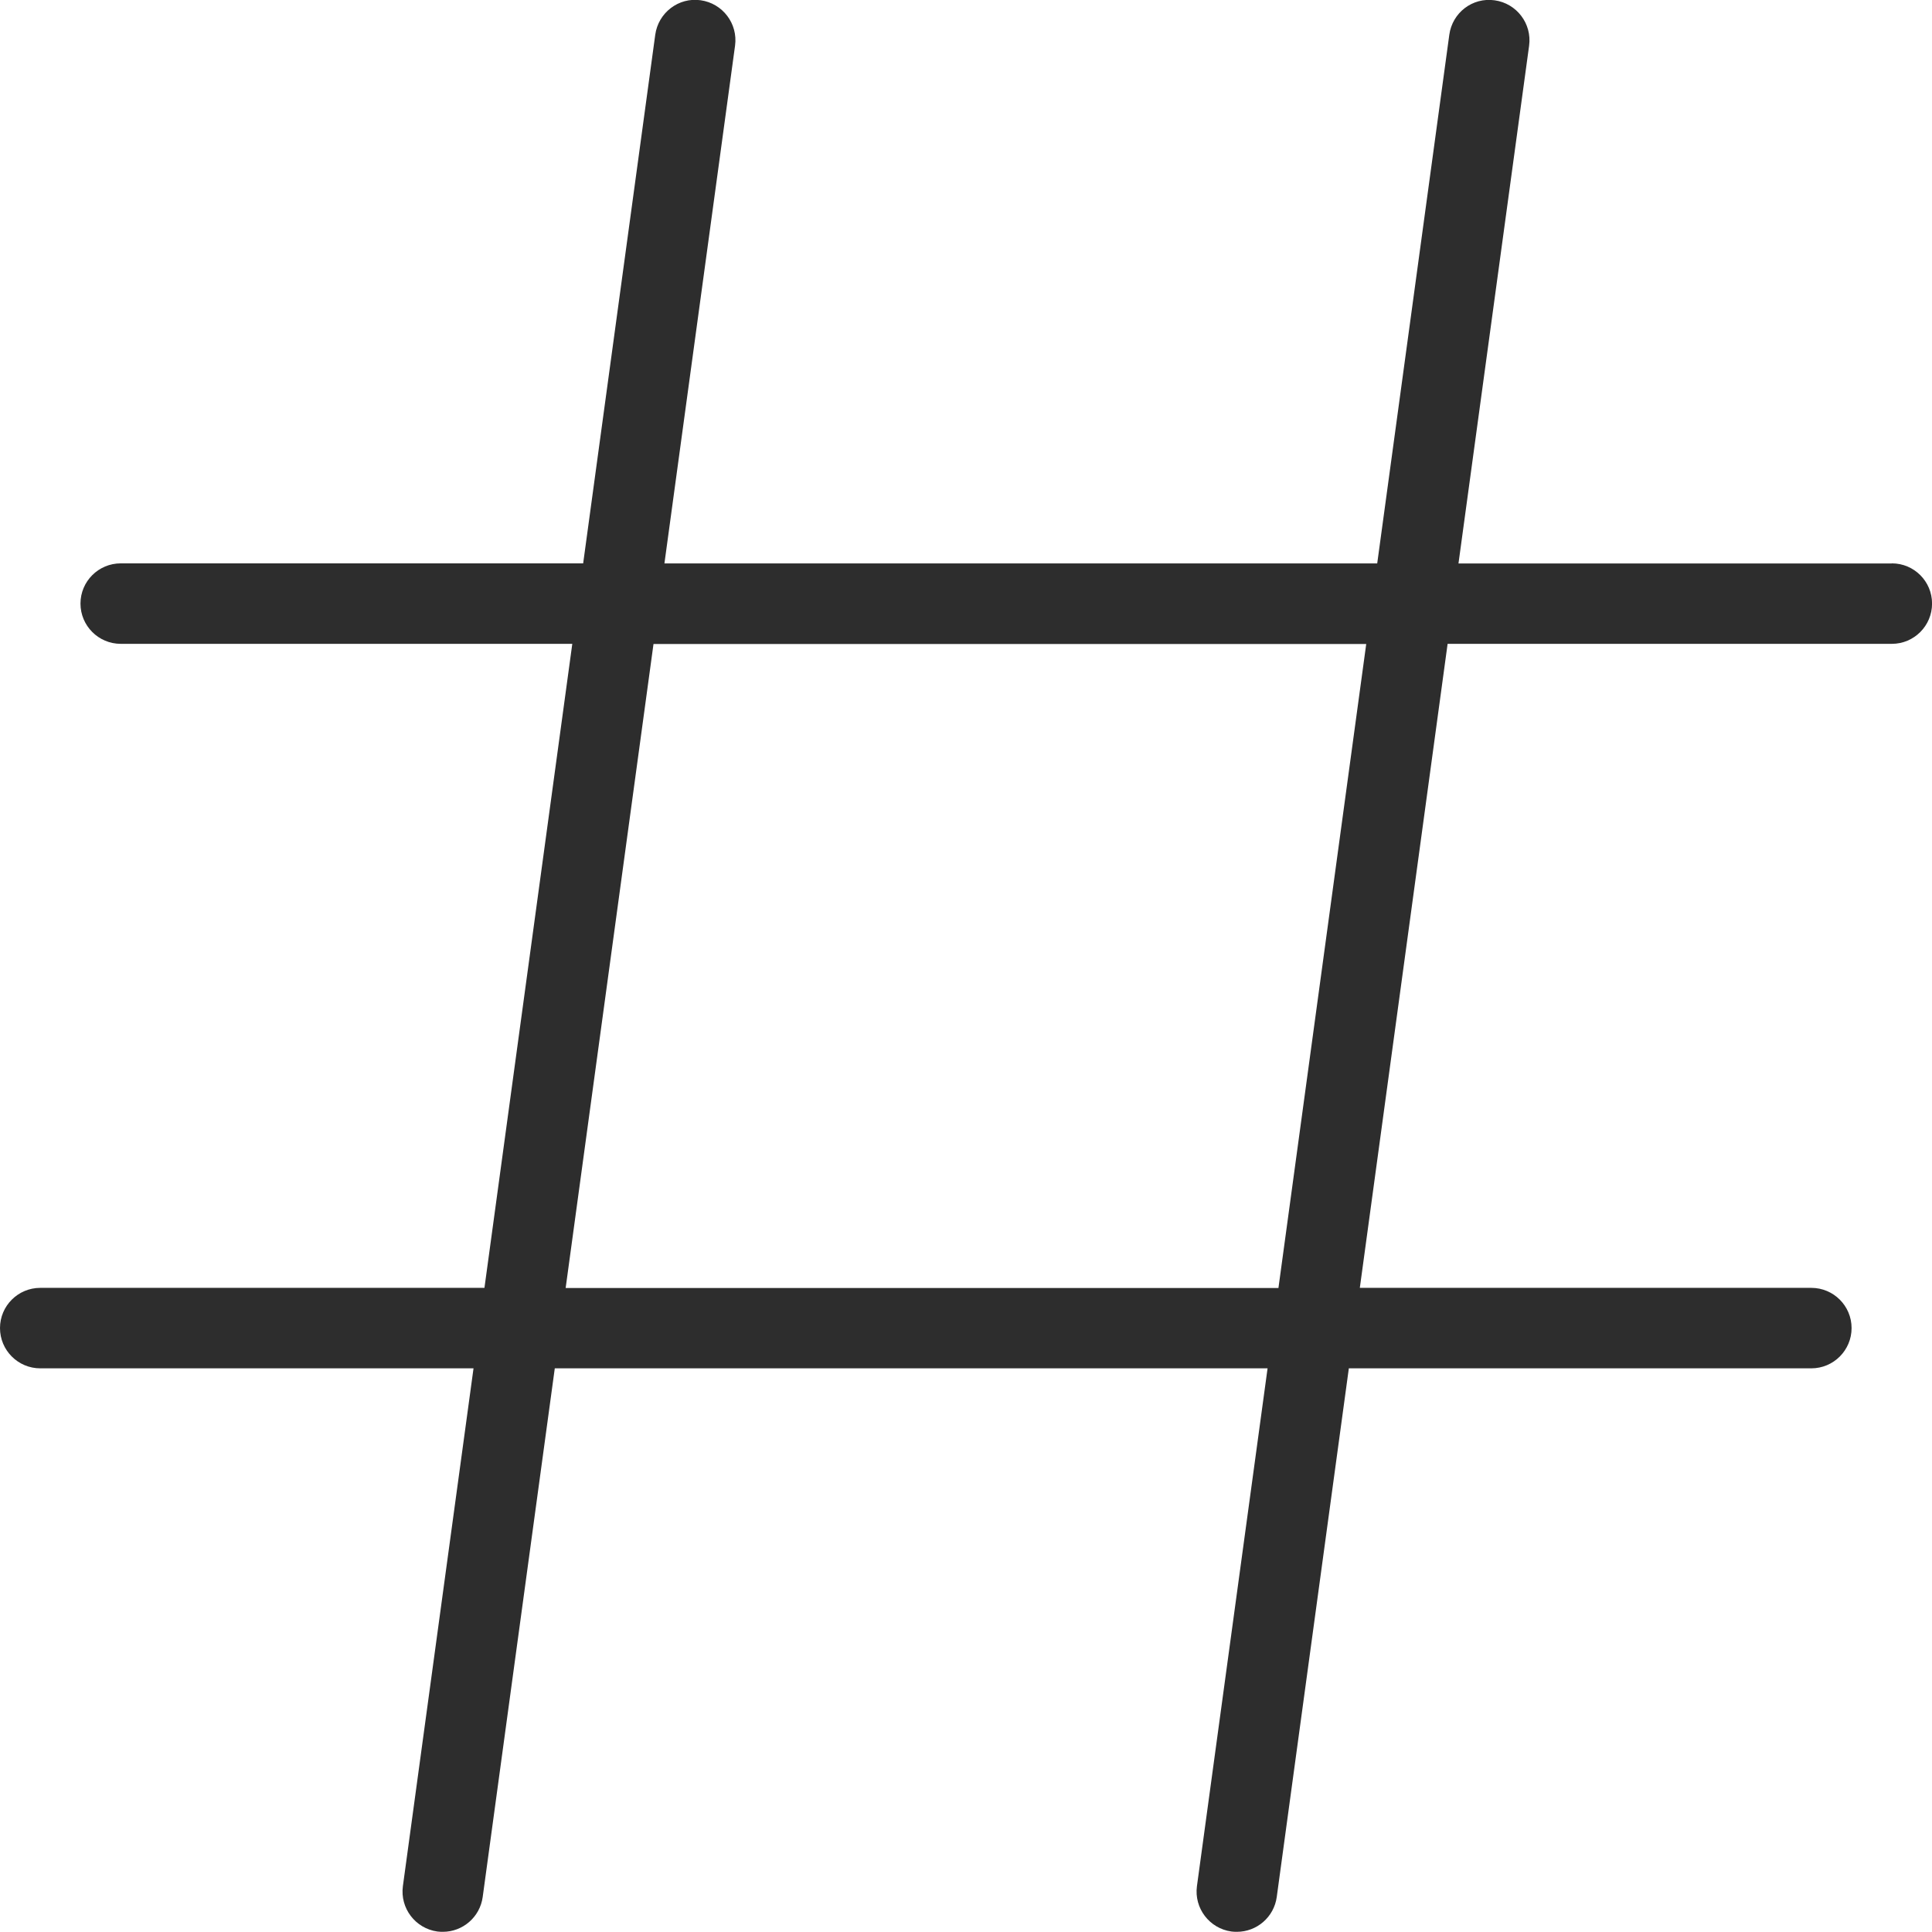 <svg width="32" height="32" viewBox="0 0 32 32" fill="none" xmlns="http://www.w3.org/2000/svg">
<g id="hashtag" clipPath="url(#clip0_8_1204)">
<path id="Vector" d="M31.333 9.333H24.157L25.327 0.756C25.376 0.392 25.121 0.056 24.756 0.005C24.388 -0.047 24.055 0.211 24.005 0.576L22.811 9.332H11.005L12.175 0.755C12.224 0.391 11.969 0.055 11.604 0.004C11.241 -0.048 10.904 0.209 10.853 0.575L9.659 9.331H2C1.632 9.331 1.333 9.629 1.333 9.997C1.333 10.365 1.632 10.664 2 10.664H9.479L8.024 21.331H0.667C0.299 21.331 0 21.629 0 21.997C0 22.365 0.299 22.664 0.667 22.664H7.843L6.673 31.241C6.624 31.605 6.879 31.941 7.244 31.992C7.275 31.996 7.304 31.997 7.335 31.997C7.663 31.997 7.949 31.755 7.995 31.42L9.189 22.664H20.995L19.825 31.241C19.776 31.605 20.031 31.941 20.396 31.992C20.427 31.996 20.456 31.997 20.487 31.997C20.815 31.997 21.101 31.755 21.147 31.42L22.341 22.664H30.001C30.369 22.664 30.668 22.365 30.668 21.997C30.668 21.629 30.369 21.331 30.001 21.331H22.523L23.977 10.664H31.335C31.703 10.664 32.001 10.365 32.001 9.997C32.001 9.629 31.703 9.331 31.335 9.331L31.333 9.333ZM21.176 21.333H9.369L10.824 10.667H22.629L21.175 21.333H21.176Z" fill="#2D2D2D"/>
</g>
<defs>
<clipPath id="clip0_8_1204">
<rect width="32" height="32" fill="white"/>
</clipPath>
</defs>
</svg>

